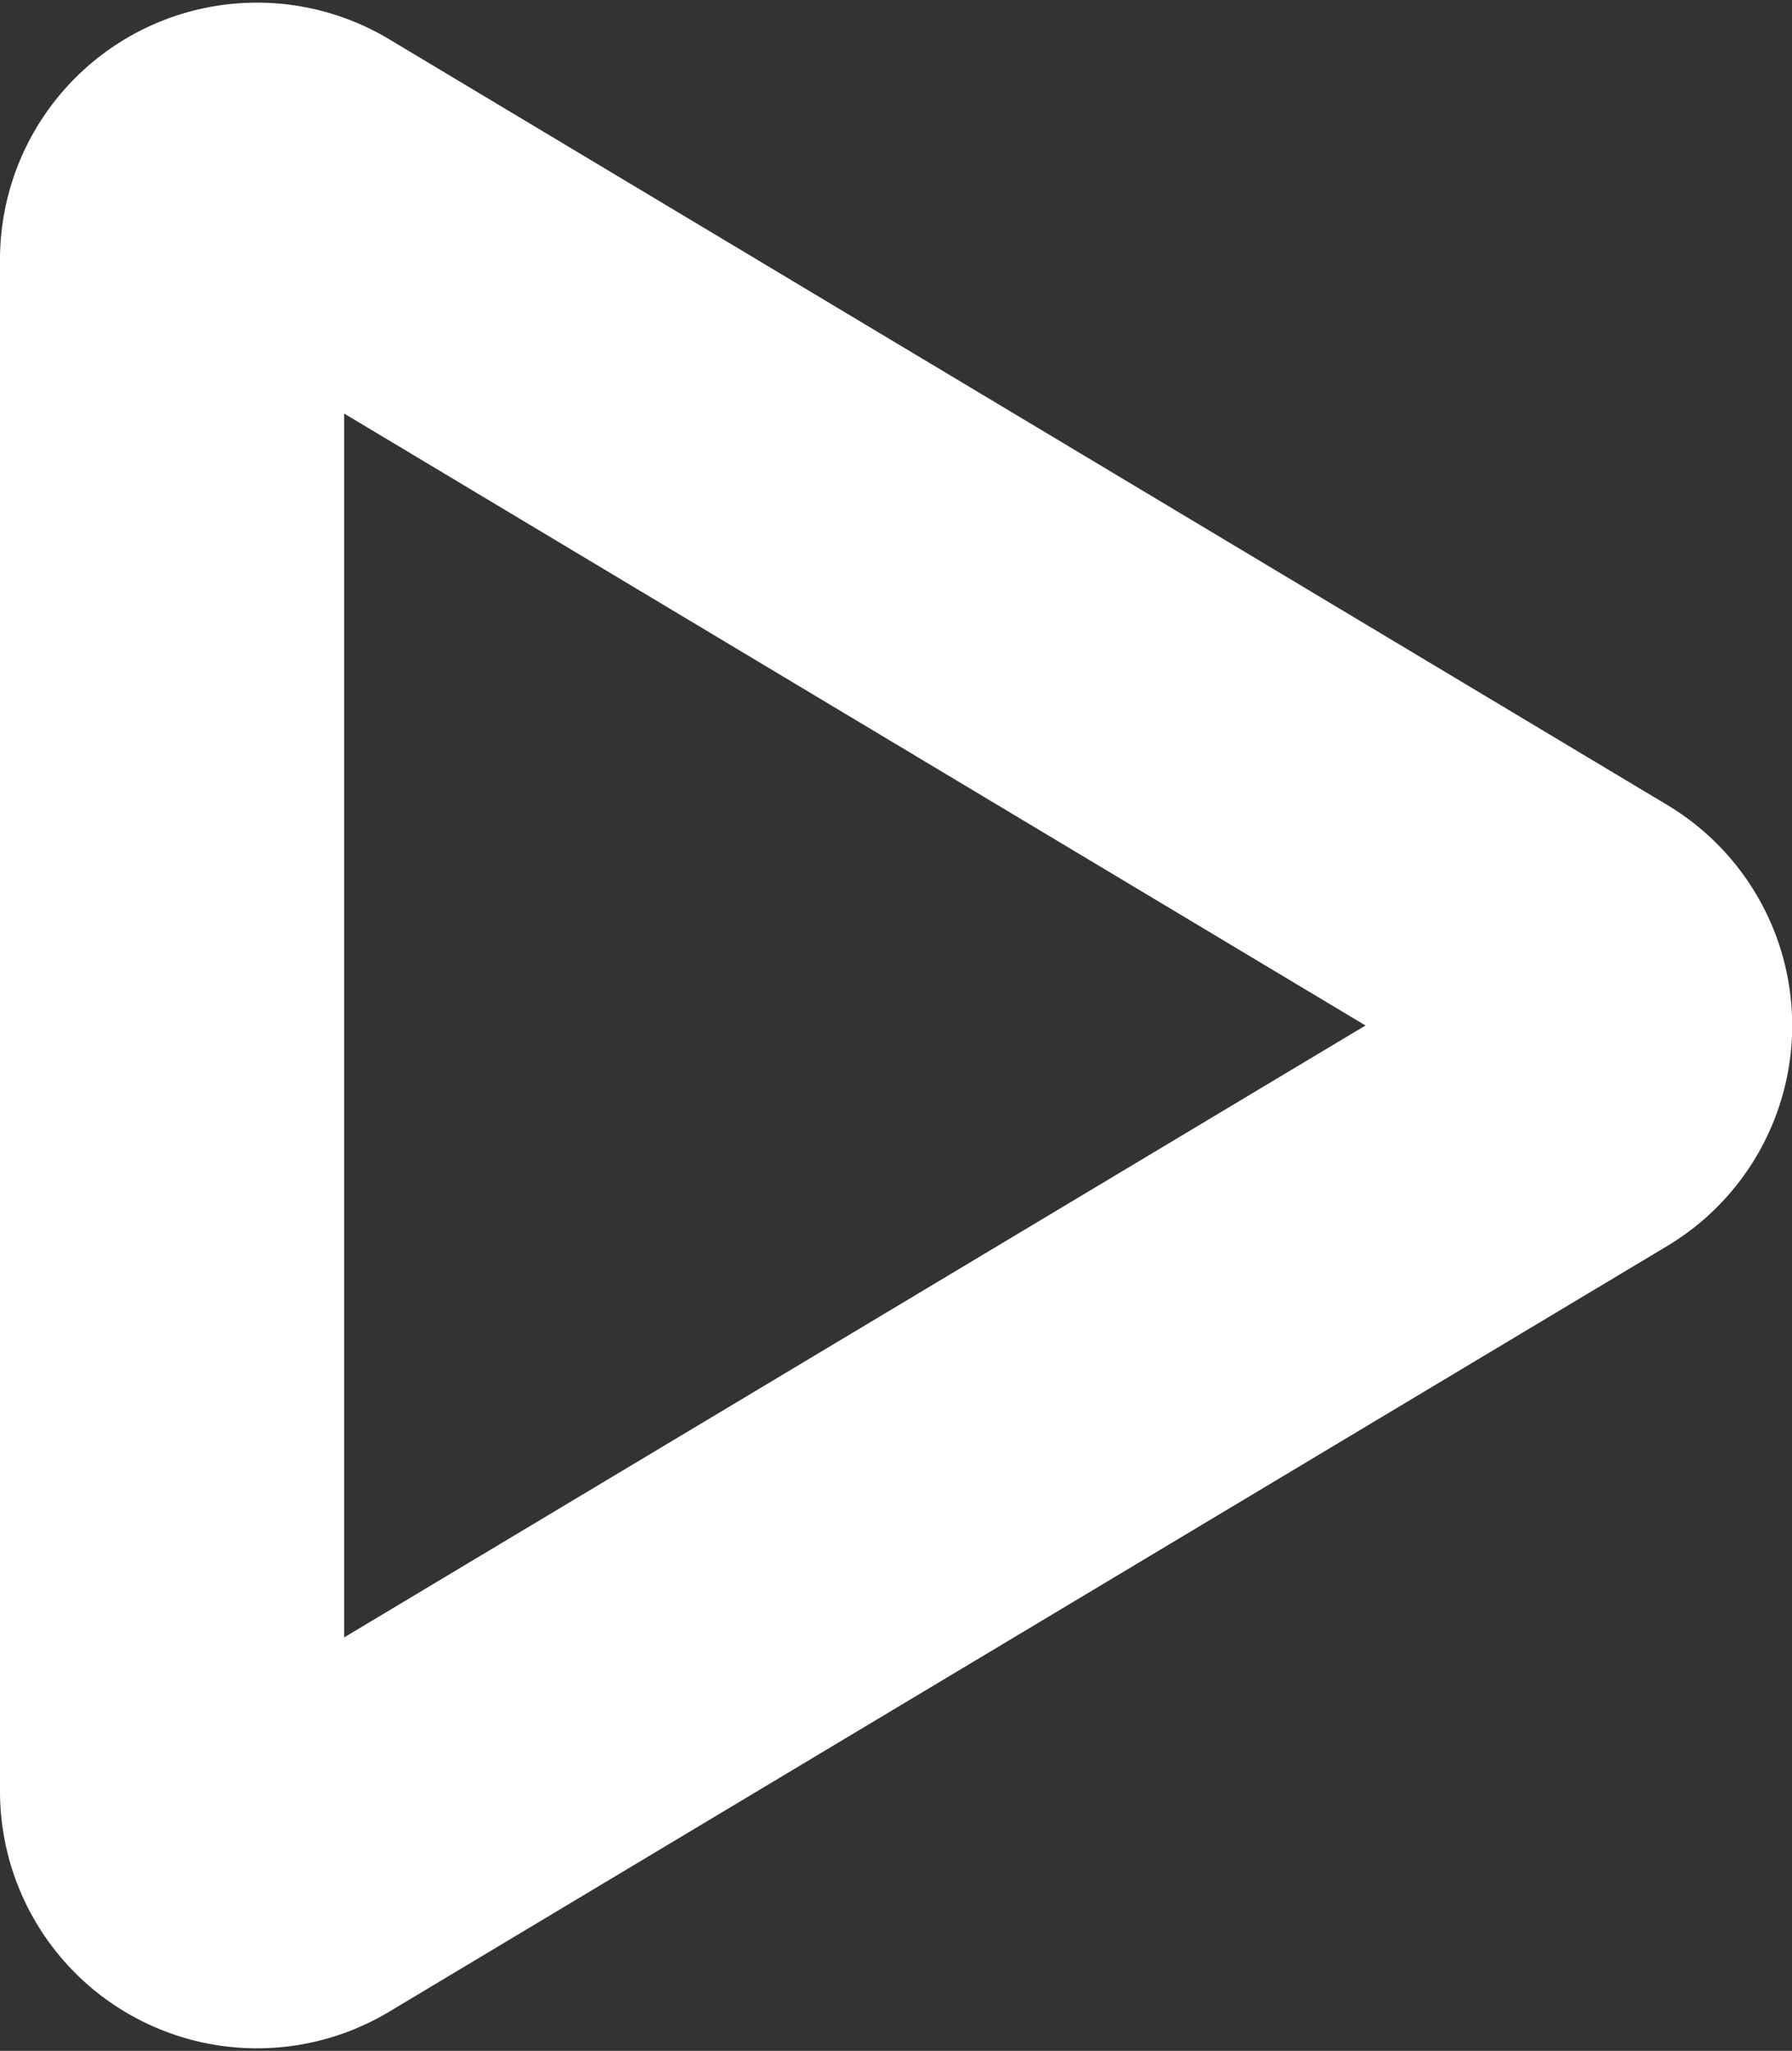 <svg xmlns="http://www.w3.org/2000/svg" width="15.619" height="17.873" viewBox="0 0 15.619 17.873">
  <rect x="0" y="0" width="15.619" height="17.873" fill="#333333" stroke="none"/>
  <path id="Path_760" data-name="path_760" d="M1161.171,15.99l-11.139-6.673a.74.74,0,0,0-1.12.635V23.3a.74.74,0,0,0,1.12.635l11.139-6.673A.74.74,0,0,0,1161.171,15.99Z" transform="translate(-1147.412 -7.689)" fill="none" stroke="white" stroke-linecap="round" stroke-linejoin="round" stroke-width="3"/>
</svg>
